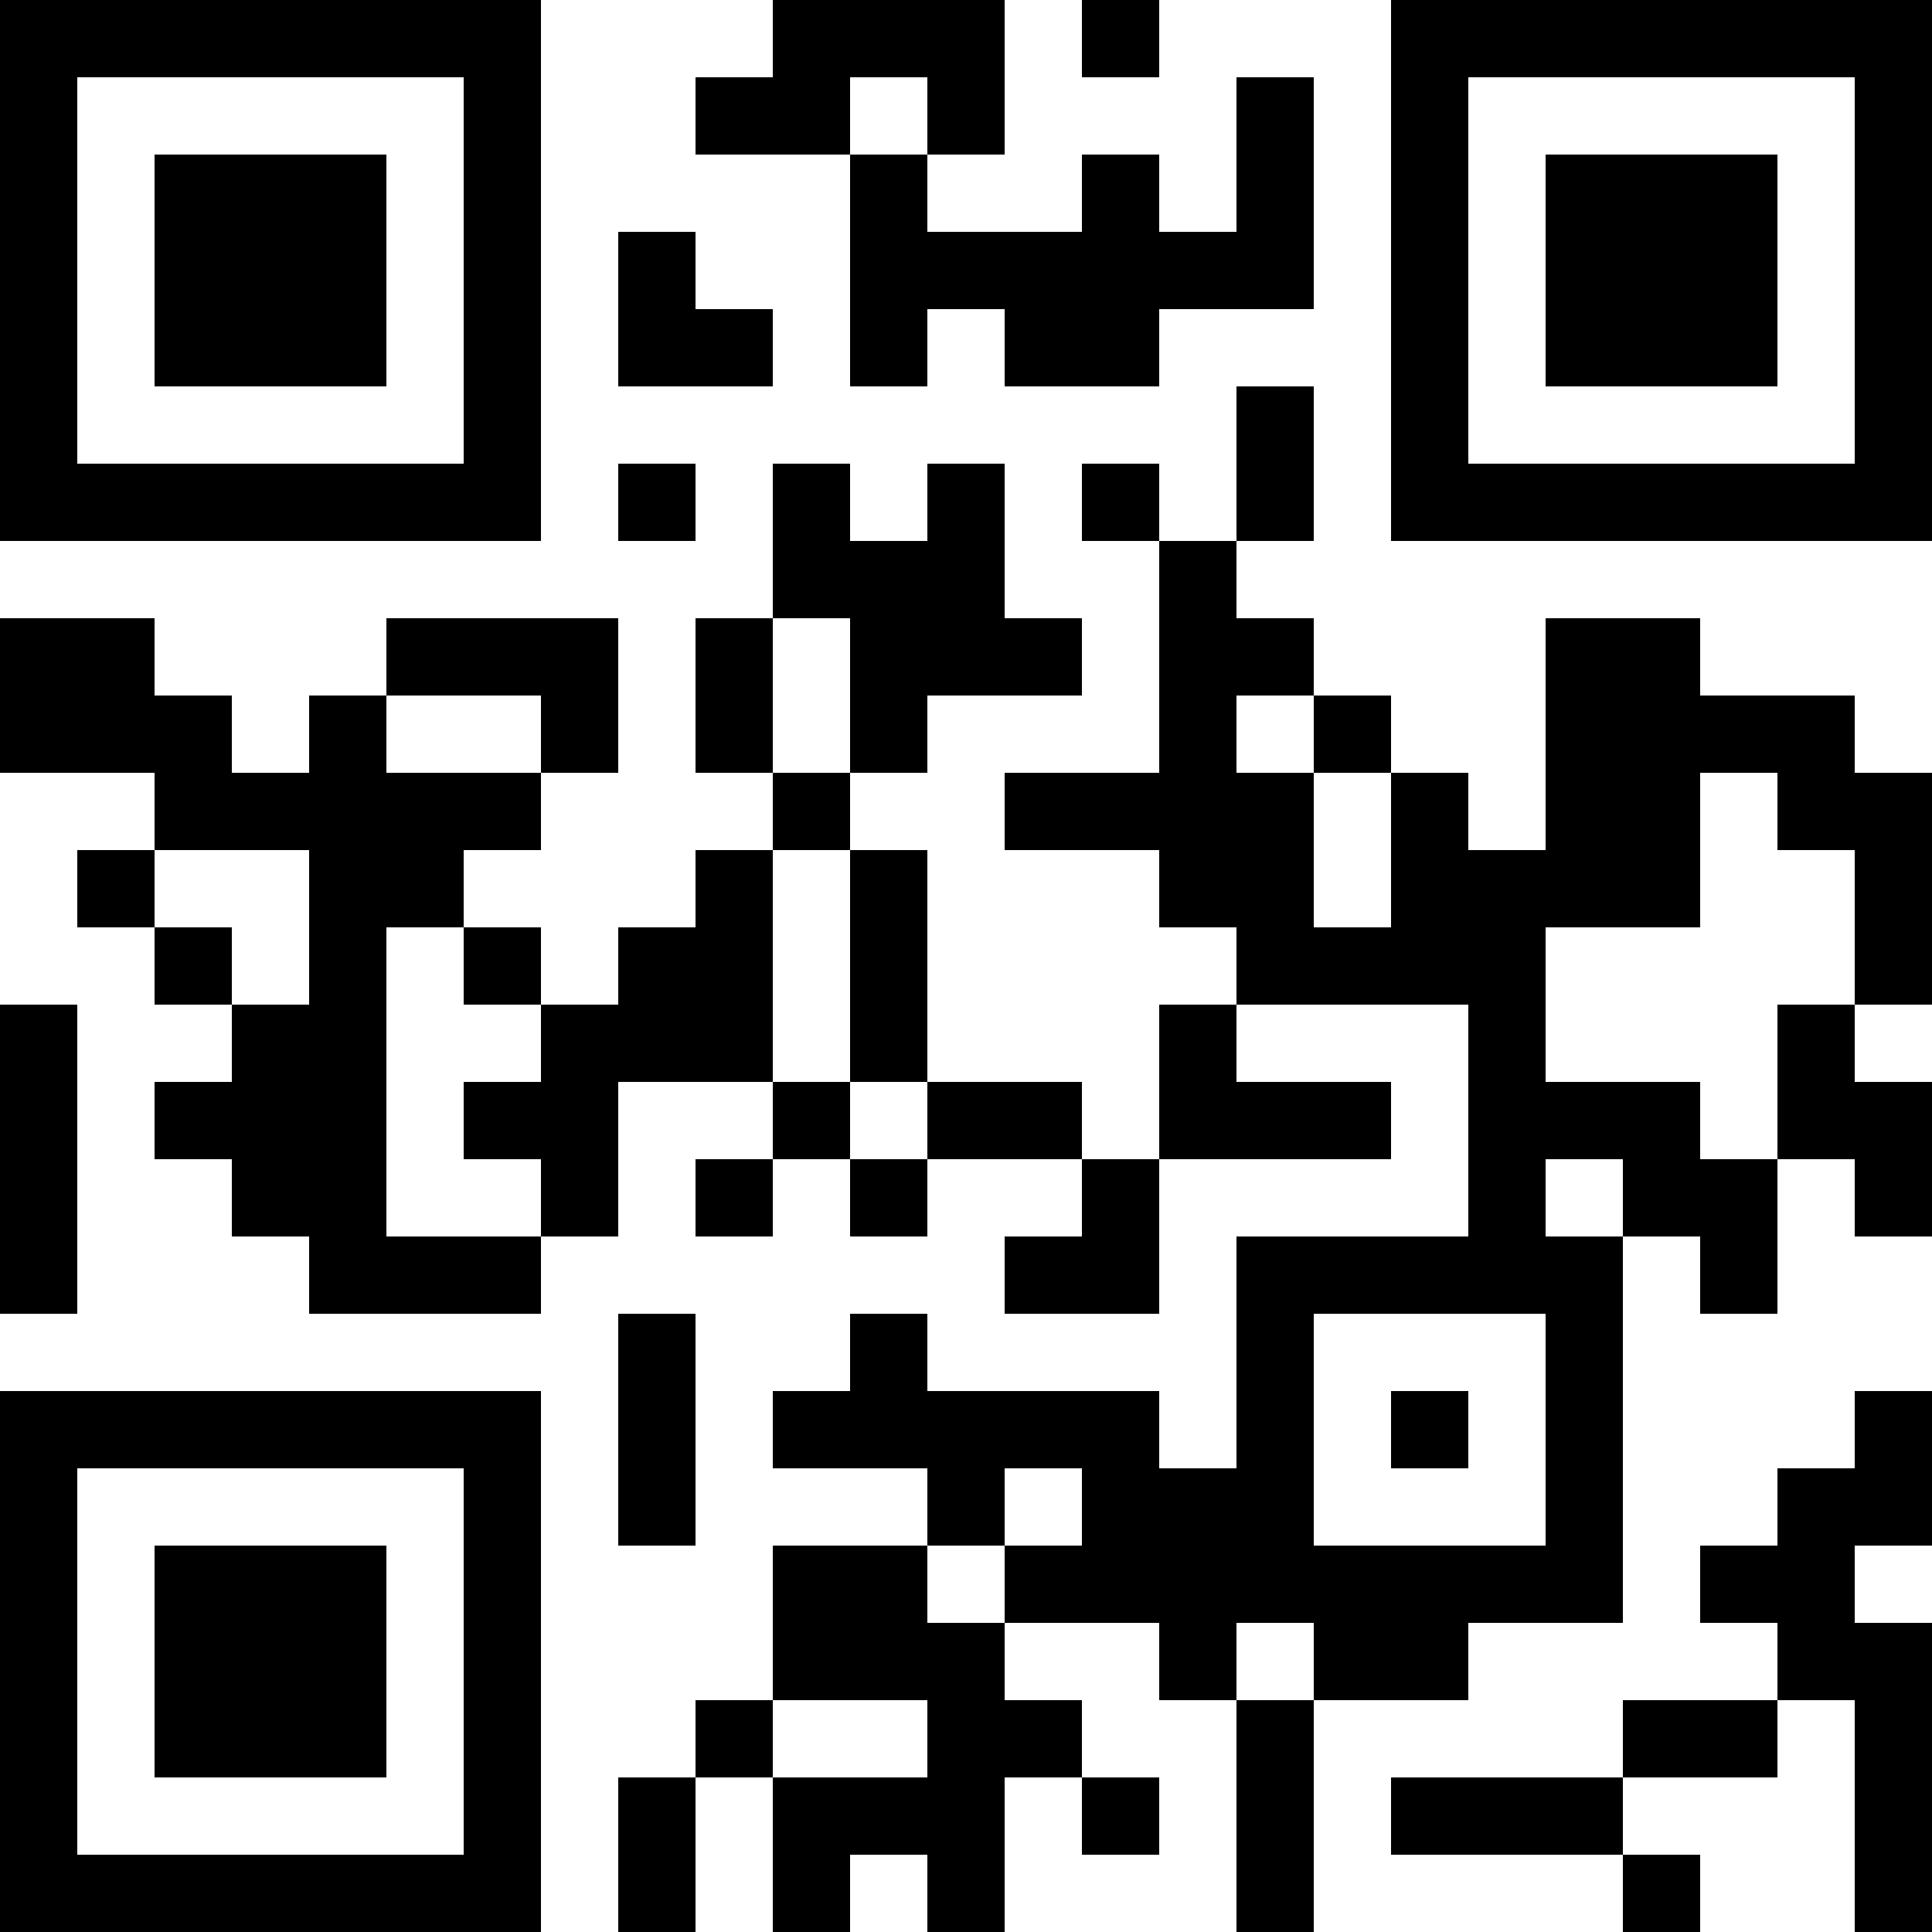 <?xml version="1.0" encoding="UTF-8"?>
<svg xmlns="http://www.w3.org/2000/svg" version="1.1" width="1000" height="1000" viewBox="0 0 1000 1000"><rect x="0" y="0" width="1000" height="1000" fill="#ffffff"/><g transform="scale(40)"><g transform="translate(0,0)"><path fill-rule="evenodd" d="M10 0L10 1L9 1L9 2L11 2L11 5L12 5L12 4L13 4L13 5L15 5L15 4L17 4L17 1L16 1L16 3L15 3L15 2L14 2L14 3L12 3L12 2L13 2L13 0ZM14 0L14 1L15 1L15 0ZM11 1L11 2L12 2L12 1ZM8 3L8 5L10 5L10 4L9 4L9 3ZM16 5L16 7L15 7L15 6L14 6L14 7L15 7L15 10L13 10L13 11L15 11L15 12L16 12L16 13L15 13L15 15L14 15L14 14L12 14L12 11L11 11L11 10L12 10L12 9L14 9L14 8L13 8L13 6L12 6L12 7L11 7L11 6L10 6L10 8L9 8L9 10L10 10L10 11L9 11L9 12L8 12L8 13L7 13L7 12L6 12L6 11L7 11L7 10L8 10L8 8L5 8L5 9L4 9L4 10L3 10L3 9L2 9L2 8L0 8L0 10L2 10L2 11L1 11L1 12L2 12L2 13L3 13L3 14L2 14L2 15L3 15L3 16L4 16L4 17L7 17L7 16L8 16L8 14L10 14L10 15L9 15L9 16L10 16L10 15L11 15L11 16L12 16L12 15L14 15L14 16L13 16L13 17L15 17L15 15L18 15L18 14L16 14L16 13L19 13L19 16L16 16L16 19L15 19L15 18L12 18L12 17L11 17L11 18L10 18L10 19L12 19L12 20L10 20L10 22L9 22L9 23L8 23L8 25L9 25L9 23L10 23L10 25L11 25L11 24L12 24L12 25L13 25L13 23L14 23L14 24L15 24L15 23L14 23L14 22L13 22L13 21L15 21L15 22L16 22L16 25L17 25L17 22L19 22L19 21L21 21L21 16L22 16L22 17L23 17L23 15L24 15L24 16L25 16L25 14L24 14L24 13L25 13L25 10L24 10L24 9L22 9L22 8L20 8L20 11L19 11L19 10L18 10L18 9L17 9L17 8L16 8L16 7L17 7L17 5ZM8 6L8 7L9 7L9 6ZM10 8L10 10L11 10L11 8ZM5 9L5 10L7 10L7 9ZM16 9L16 10L17 10L17 12L18 12L18 10L17 10L17 9ZM22 10L22 12L20 12L20 14L22 14L22 15L23 15L23 13L24 13L24 11L23 11L23 10ZM2 11L2 12L3 12L3 13L4 13L4 11ZM10 11L10 14L11 14L11 15L12 15L12 14L11 14L11 11ZM5 12L5 16L7 16L7 15L6 15L6 14L7 14L7 13L6 13L6 12ZM0 13L0 17L1 17L1 13ZM20 15L20 16L21 16L21 15ZM8 17L8 20L9 20L9 17ZM17 17L17 20L20 20L20 17ZM18 18L18 19L19 19L19 18ZM24 18L24 19L23 19L23 20L22 20L22 21L23 21L23 22L21 22L21 23L18 23L18 24L21 24L21 25L22 25L22 24L21 24L21 23L23 23L23 22L24 22L24 25L25 25L25 21L24 21L24 20L25 20L25 18ZM13 19L13 20L12 20L12 21L13 21L13 20L14 20L14 19ZM16 21L16 22L17 22L17 21ZM10 22L10 23L12 23L12 22ZM0 0L0 7L7 7L7 0ZM1 1L1 6L6 6L6 1ZM2 2L2 5L5 5L5 2ZM18 0L18 7L25 7L25 0ZM19 1L19 6L24 6L24 1ZM20 2L20 5L23 5L23 2ZM0 18L0 25L7 25L7 18ZM1 19L1 24L6 24L6 19ZM2 20L2 23L5 23L5 20Z" fill="#000000"/></g></g></svg>
